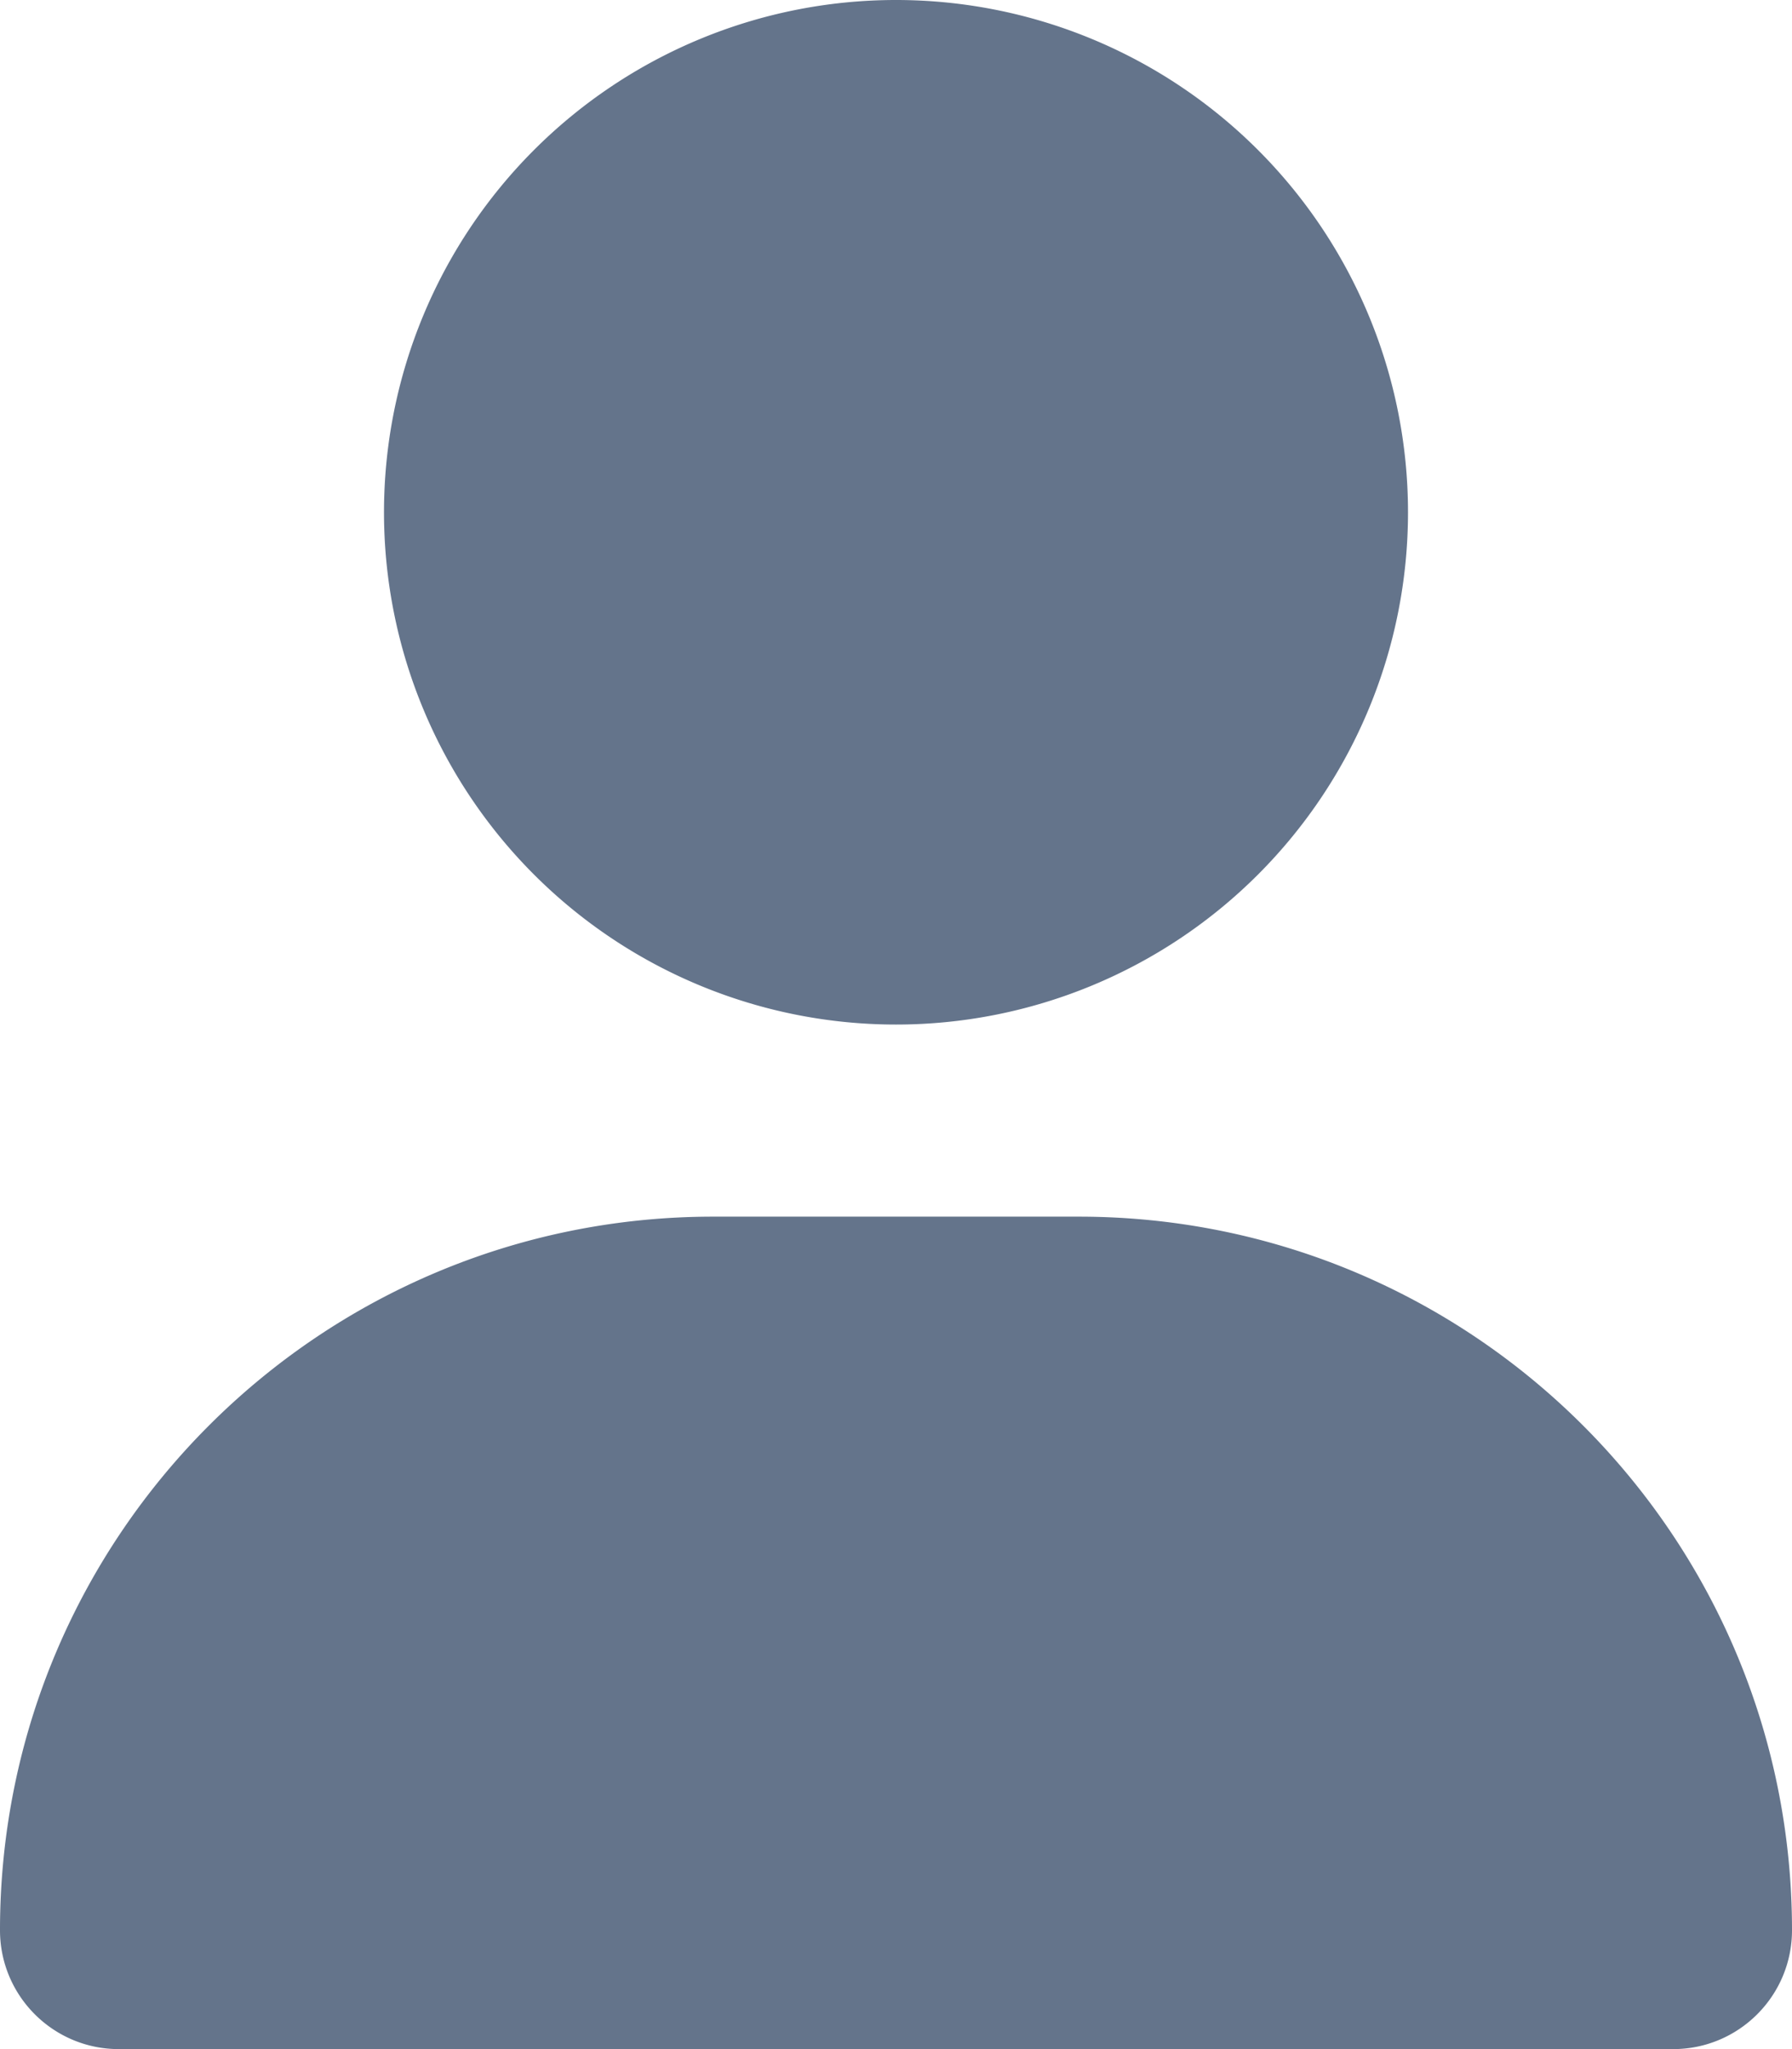 <?xml version="1.0" encoding="UTF-8" standalone="no"?>
<svg xmlns="http://www.w3.org/2000/svg" style="color: rgb(100, 116, 139);" viewBox="0 0 448 512">
  <path d="M224 256A128 128 0 1 0 224 0a128 128 0 1 0 0 256zm-45.7 48C79.8 304 0 383.8 0 482.3C0 498.7 13.3 512 29.7 512H418.3c16.4 0 29.7-13.3 29.7-29.7C448 383.8 368.2 304 269.7 304H178.3z" fill="#64748b"></path>
</svg>
